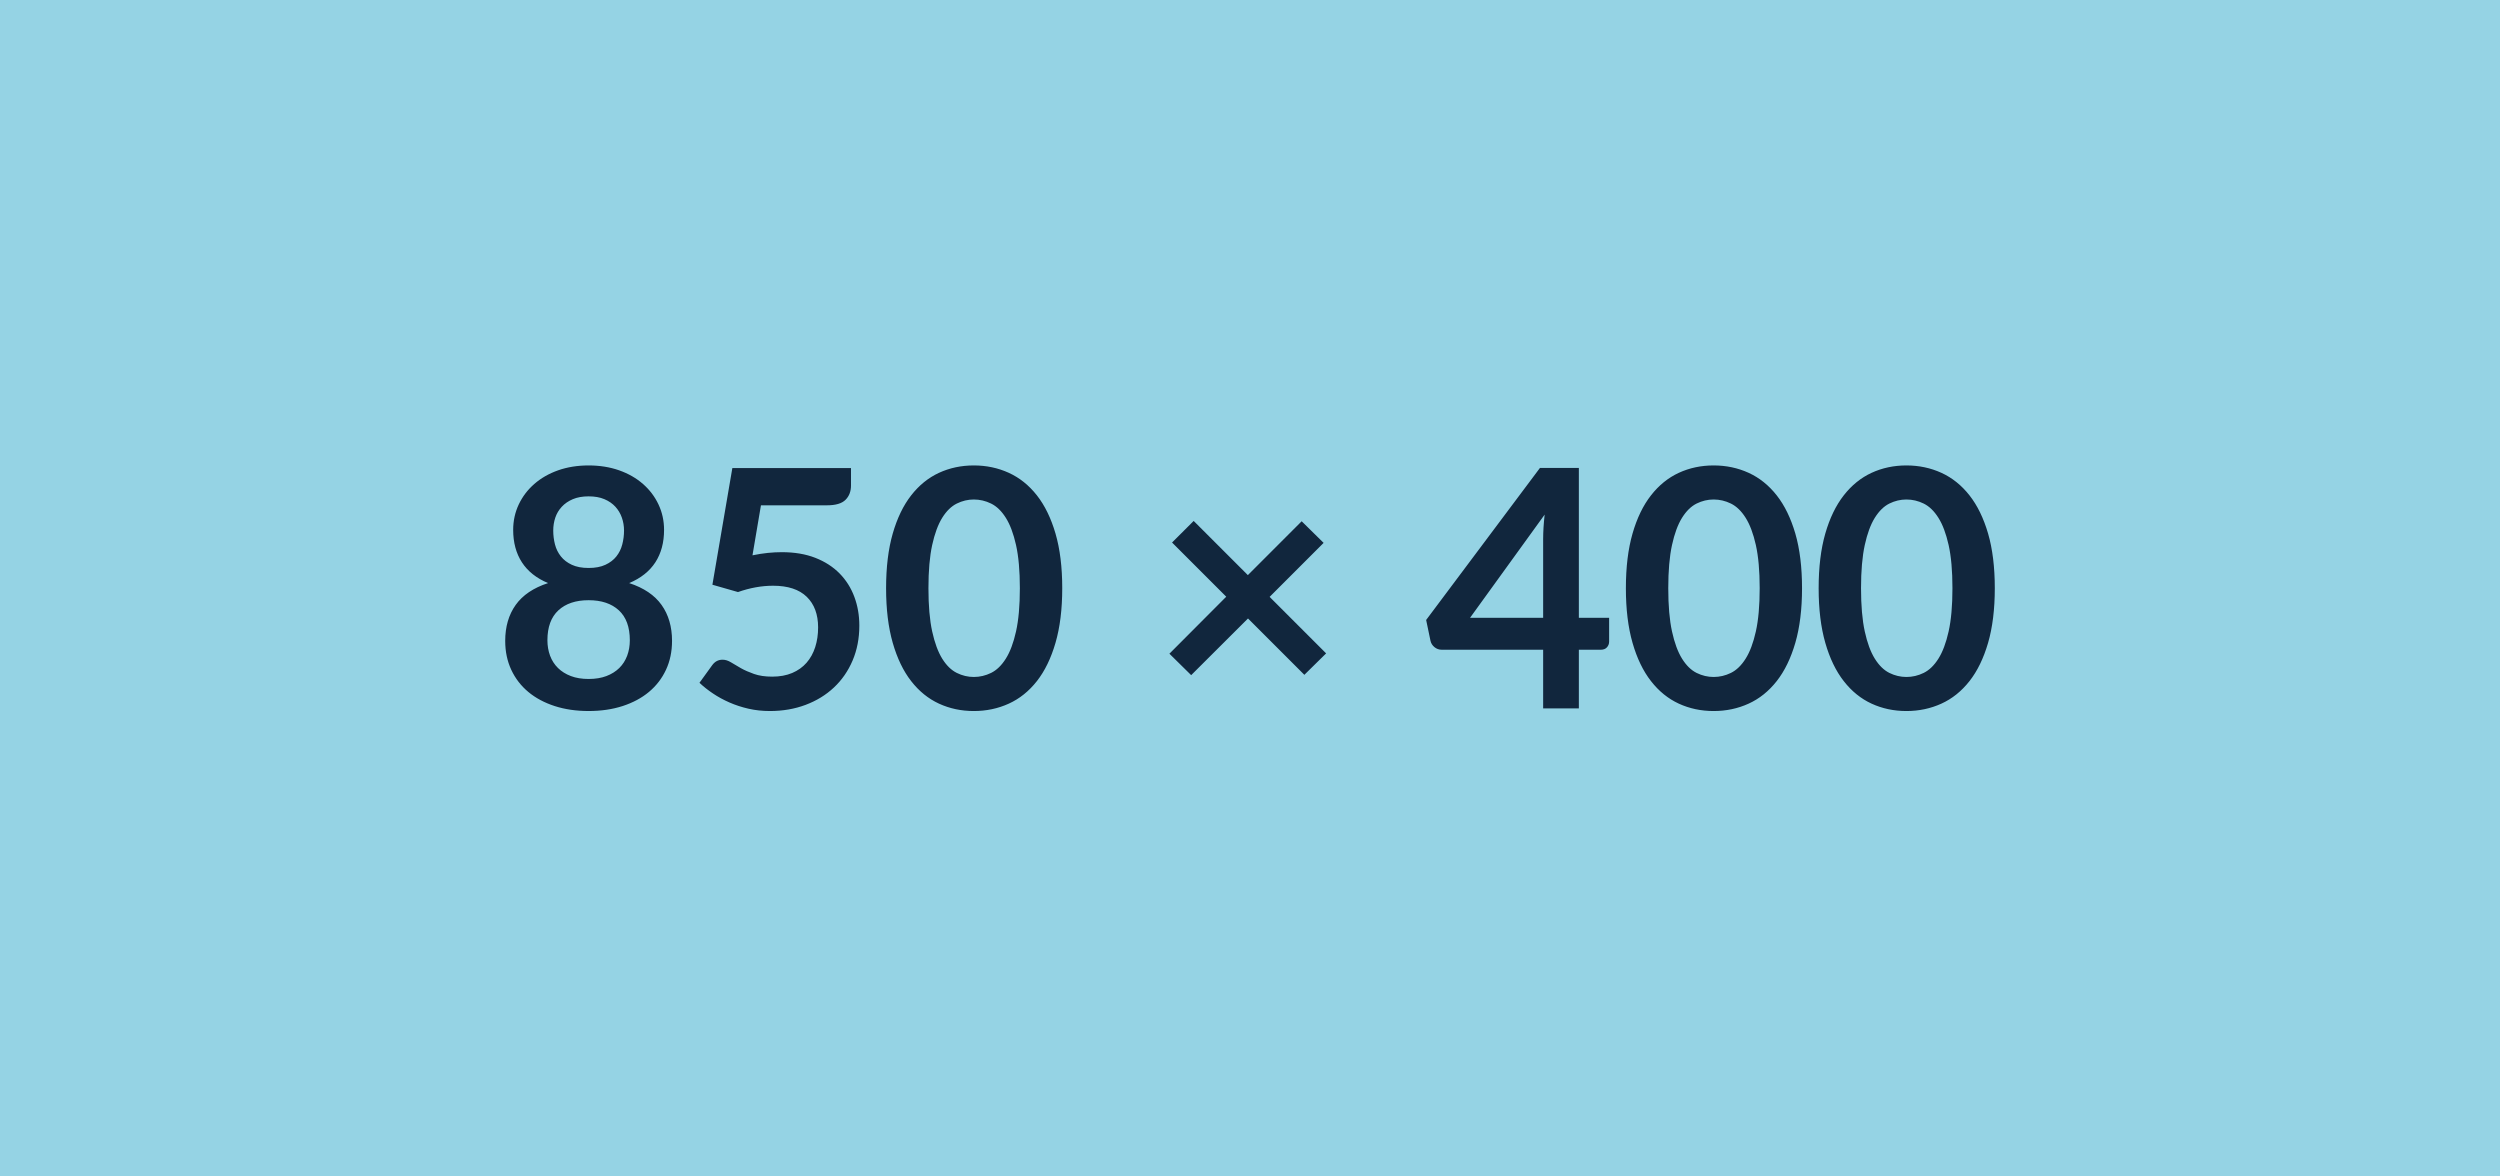 <svg xmlns="http://www.w3.org/2000/svg" width="850" height="400" viewBox="0 0 850 400"><rect width="100%" height="100%" fill="#95d3e4"/><path fill="#11263d" d="M200.13 230.85q3.45 0 6.05-.99t4.38-2.74q1.77-1.75 2.68-4.18.9-2.43.9-5.25 0-6.73-3.73-10.18-3.73-3.44-10.28-3.44t-10.28 3.44q-3.73 3.45-3.73 10.18 0 2.82.9 5.25.91 2.43 2.69 4.18t4.38 2.74q2.59.99 6.04.99m0-62.09q-3.11 0-5.37.96t-3.75 2.57q-1.5 1.61-2.21 3.7-.7 2.09-.7 4.41 0 2.42.59 4.71t2.01 4.07q1.41 1.78 3.72 2.85 2.32 1.08 5.71 1.08t5.71-1.08q2.31-1.07 3.73-2.85 1.41-1.78 2-4.07.6-2.29.6-4.71 0-2.32-.74-4.41-.73-2.09-2.2-3.7t-3.73-2.57-5.37-.96m13.79 29.49q7.45 2.43 11.01 7.43t3.56 12.23q0 5.42-2.06 9.83t-5.79 7.52q-3.73 3.1-8.95 4.8-5.23 1.69-11.56 1.69t-11.55-1.69q-5.23-1.7-8.96-4.8-3.73-3.11-5.79-7.52t-2.06-9.83q0-7.23 3.56-12.23t11.01-7.43q-5.93-2.49-8.89-7.06-2.97-4.58-2.97-11.02 0-4.63 1.89-8.65 1.9-4.01 5.29-6.97 3.39-2.97 8.1-4.64 4.72-1.66 10.37-1.66t10.37 1.66q4.72 1.67 8.11 4.64 3.39 2.96 5.28 6.97 1.89 4.02 1.89 8.65 0 6.44-2.96 11.02-2.97 4.57-8.9 7.06m44.8-26.44-2.88 17q2.71-.56 5.2-.82 2.48-.25 4.8-.25 6.44 0 11.36 1.92 4.91 1.92 8.25 5.31 3.33 3.39 5.02 7.94 1.7 4.55 1.7 9.8 0 6.5-2.29 11.87t-6.36 9.18q-4.06 3.81-9.63 5.9-5.56 2.09-12.12 2.09-3.84 0-7.29-.79-3.44-.79-6.47-2.12-3.02-1.32-5.59-3.05-2.57-1.72-4.6-3.64l4.29-5.93q1.36-1.92 3.56-1.92 1.41 0 2.88.9t3.36 1.98q1.9 1.07 4.47 1.97 2.57.91 6.18.91 3.85 0 6.78-1.24 2.94-1.25 4.89-3.48t2.94-5.31.99-6.7q0-6.66-3.87-10.42t-11.44-3.76q-5.82 0-11.93 2.15l-8.7-2.49 6.78-39.66h40.34v5.93q0 3-1.86 4.86-1.86 1.87-6.33 1.87zM361.16 200q0 10.68-2.29 18.56t-6.33 13.02q-4.04 5.15-9.55 7.66t-11.89 2.51q-6.39 0-11.84-2.51t-9.46-7.66q-4.01-5.14-6.27-13.02T301.27 200q0-10.73 2.26-18.59 2.26-7.85 6.27-12.99t9.46-7.66q5.45-2.51 11.84-2.51 6.38 0 11.89 2.51 5.51 2.52 9.55 7.66t6.33 12.99q2.29 7.86 2.29 18.59m-14.41 0q0-8.87-1.3-14.69t-3.48-9.27q-2.17-3.44-5-4.83-2.82-1.38-5.87-1.38-3 0-5.79 1.38-2.8 1.39-4.95 4.83-2.14 3.45-3.42 9.27-1.27 5.82-1.27 14.69t1.27 14.69q1.28 5.82 3.42 9.27 2.15 3.44 4.95 4.83 2.79 1.38 5.79 1.38 3.05 0 5.87-1.38 2.83-1.39 5-4.83 2.18-3.45 3.48-9.27t1.3-14.69m104.13 22.15-7.4 7.29-19.16-19.16L405 229.55l-7.4-7.29 19.32-19.38-18.42-18.42 7.35-7.34 18.42 18.42 18.3-18.31 7.46 7.35-18.36 18.36zm48.93-12.09h24.86v-26.73q0-3.78.51-8.36zm37 0h10.29v8.08q0 1.13-.74 1.95-.73.82-2.09.82h-7.46v19.94h-12.14v-19.94H490.2q-1.41 0-2.48-.88-1.08-.88-1.36-2.18l-1.47-7.06 38.7-51.7h13.22zM612.69 200q0 10.68-2.28 18.56-2.29 7.88-6.33 13.02-4.04 5.15-9.55 7.66t-11.89 2.51q-6.39 0-11.84-2.51t-9.46-7.66q-4.02-5.14-6.28-13.02T552.8 200q0-10.73 2.26-18.59 2.26-7.85 6.28-12.99 4.01-5.14 9.46-7.66 5.45-2.51 11.84-2.51 6.38 0 11.89 2.51 5.51 2.52 9.55 7.66t6.33 12.99q2.28 7.86 2.28 18.59m-14.4 0q0-8.87-1.3-14.69t-3.48-9.27q-2.17-3.44-5-4.83-2.82-1.38-5.87-1.38-3 0-5.8 1.38-2.79 1.39-4.94 4.83-2.15 3.45-3.42 9.27T567.21 200t1.27 14.69 3.42 9.27q2.15 3.44 4.94 4.83 2.8 1.38 5.8 1.38 3.05 0 5.87-1.38 2.83-1.39 5-4.83 2.18-3.45 3.48-9.27t1.3-14.69m79.94 0q0 10.68-2.28 18.56-2.29 7.88-6.33 13.02-4.04 5.15-9.55 7.66t-11.89 2.51q-6.39 0-11.84-2.51t-9.46-7.66q-4.02-5.14-6.28-13.02T618.34 200q0-10.73 2.26-18.59 2.26-7.85 6.28-12.99 4.01-5.14 9.46-7.66 5.45-2.51 11.84-2.51 6.38 0 11.89 2.51 5.51 2.52 9.55 7.66t6.33 12.99q2.28 7.86 2.28 18.59m-14.4 0q0-8.87-1.3-14.69t-3.48-9.27q-2.17-3.44-5-4.83-2.82-1.38-5.87-1.38-3 0-5.8 1.38-2.79 1.39-4.94 4.83-2.15 3.45-3.42 9.27T632.75 200t1.27 14.69 3.42 9.27q2.15 3.44 4.94 4.83 2.8 1.38 5.8 1.38 3.05 0 5.87-1.38 2.83-1.39 5-4.83 2.18-3.45 3.48-9.27t1.3-14.69"/></svg>